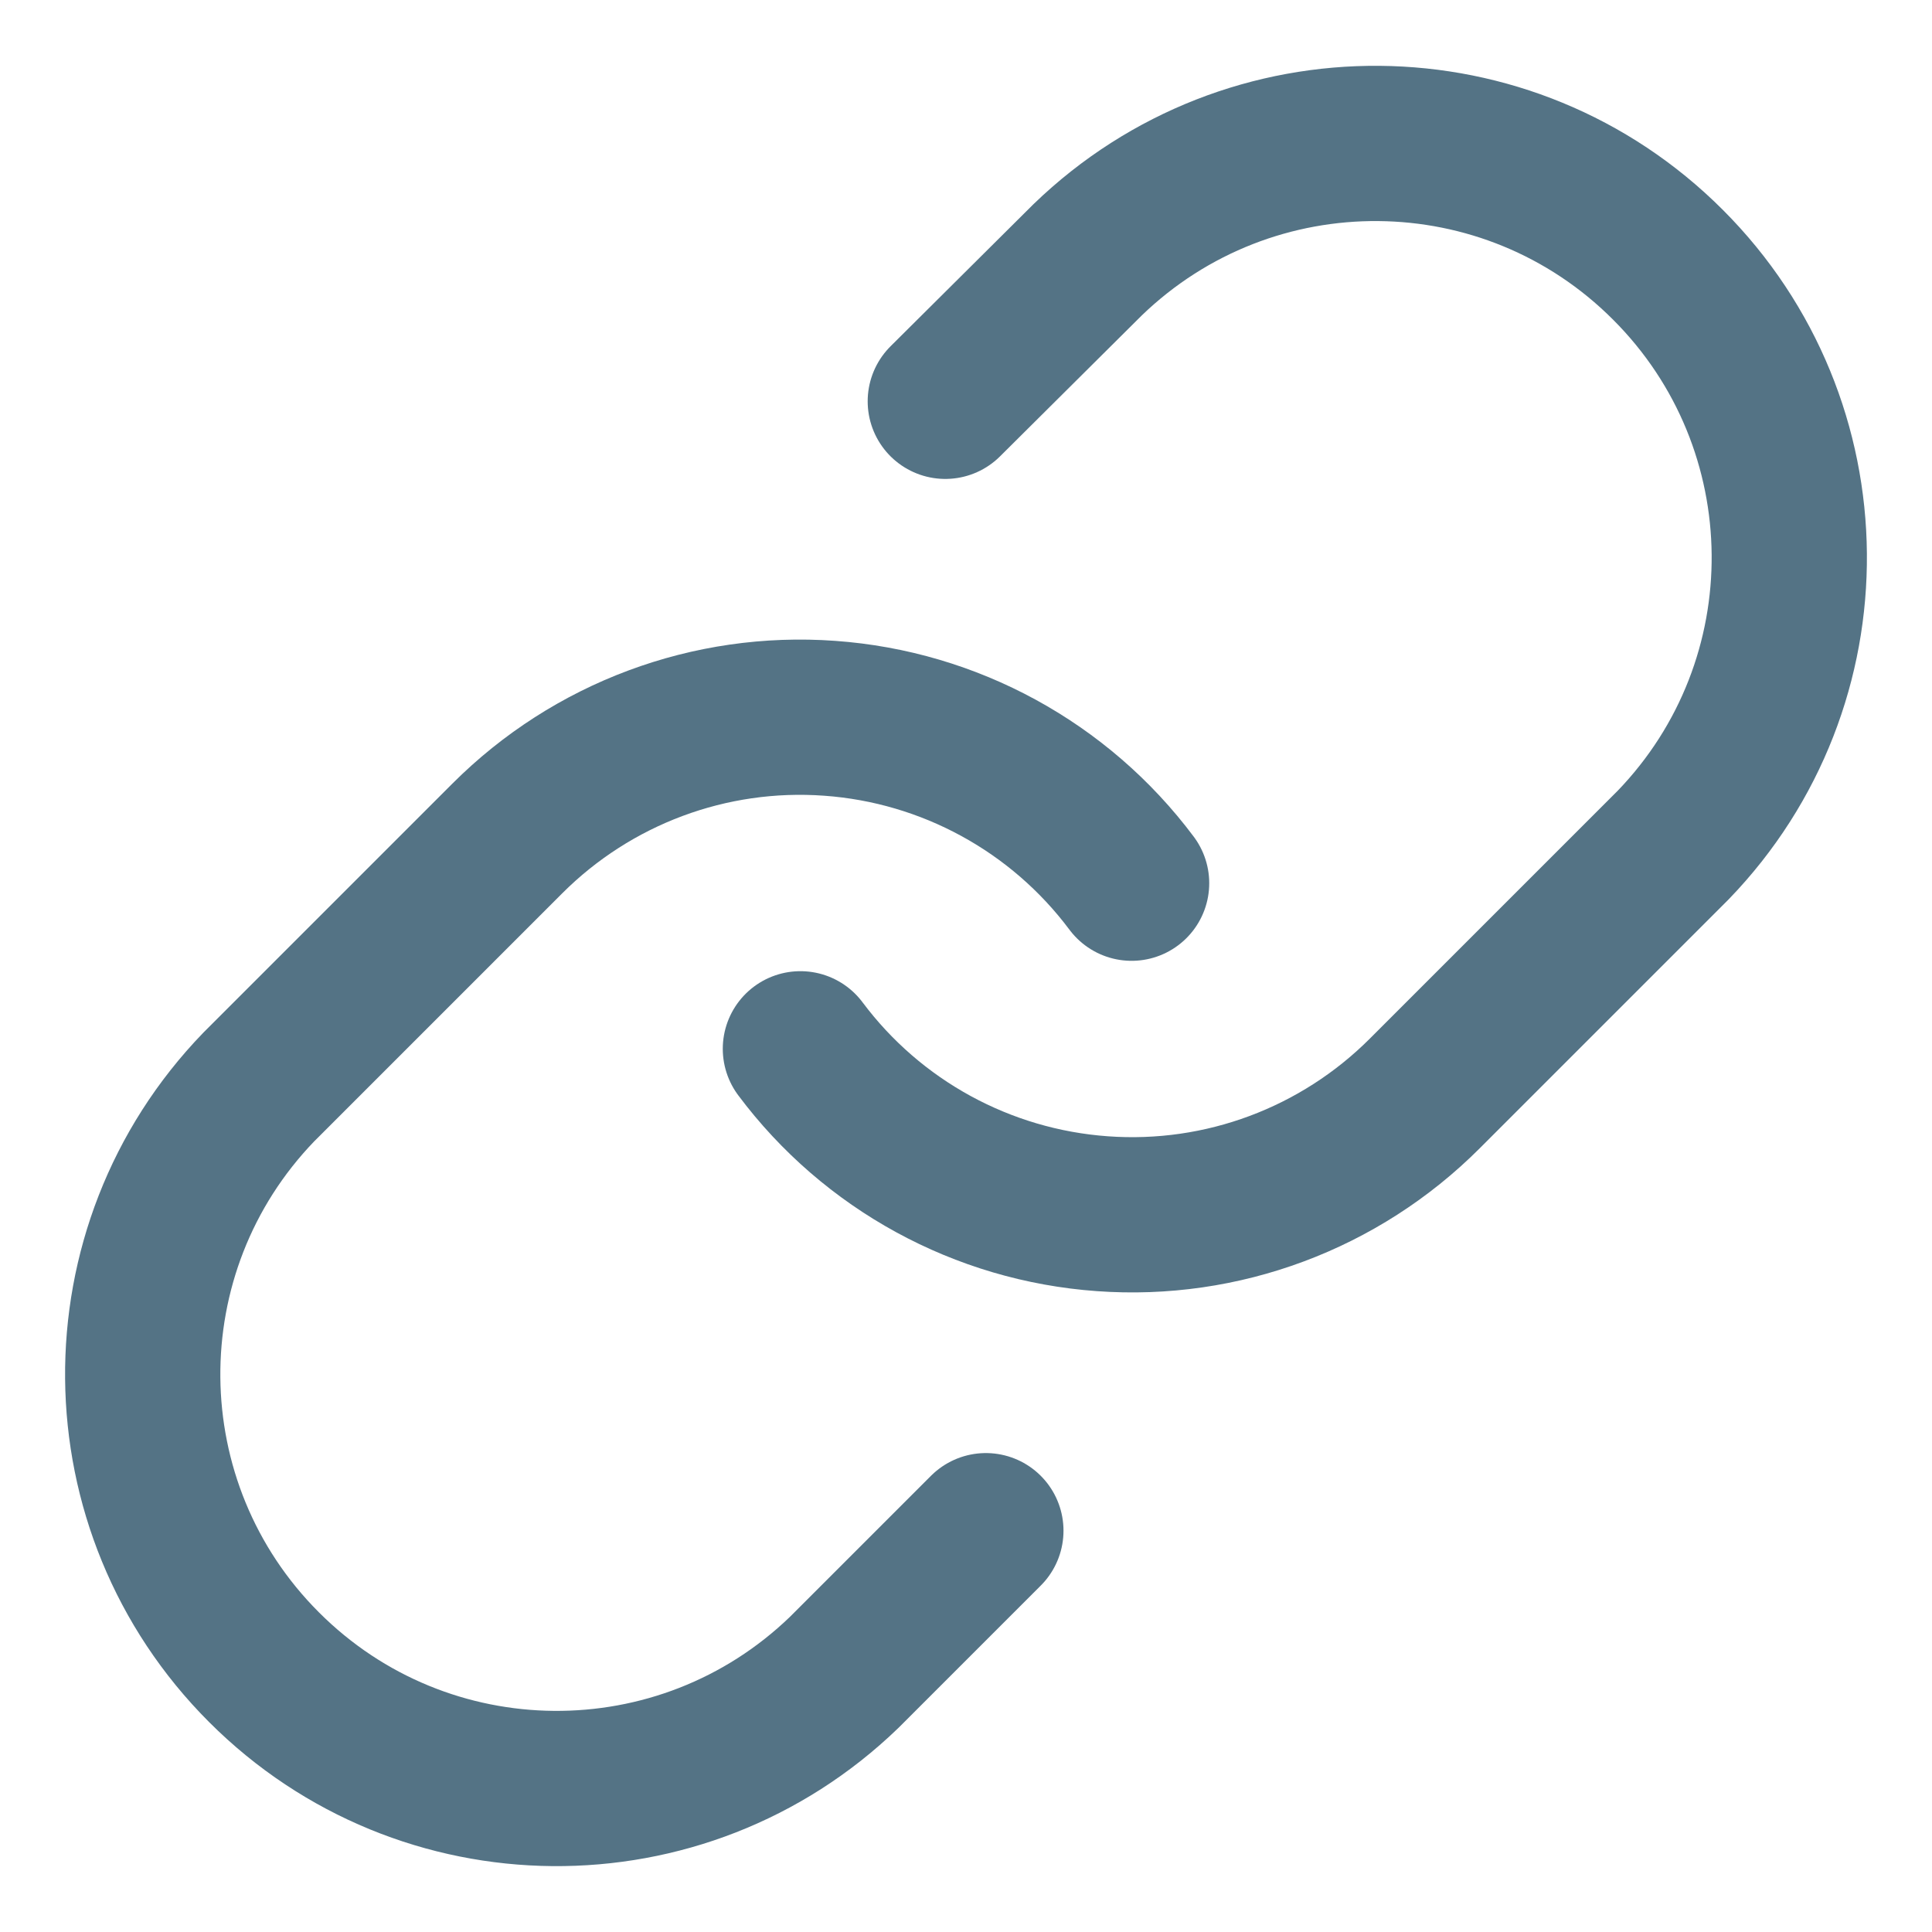 <svg xmlns="http://www.w3.org/2000/svg" width="14" height="14" viewBox="0 0 14 14">
    <g fill="none" fill-rule="evenodd" stroke="#547385" stroke-linecap="round" stroke-linejoin="round" stroke-width="1.125">
        <path d="M4.8 6.6c.521.697 1.32 1.133 2.188 1.195.868.063 1.72-.255 2.336-.871l1.8-1.8c1.137-1.177 1.12-3.048-.037-4.205C9.93-.24 8.06-.255 6.882.882L5.85 1.908" transform="translate(1 1)"/>
        <path d="M7.2 5.4c-.521-.697-1.32-1.133-2.188-1.195-.868-.063-1.72.255-2.336.871l-1.8 1.8c-1.137 1.177-1.12 3.048.037 4.205 1.157 1.158 3.028 1.174 4.205.037l1.026-1.026" transform="translate(1 1)"/>
    </g>
</svg>
